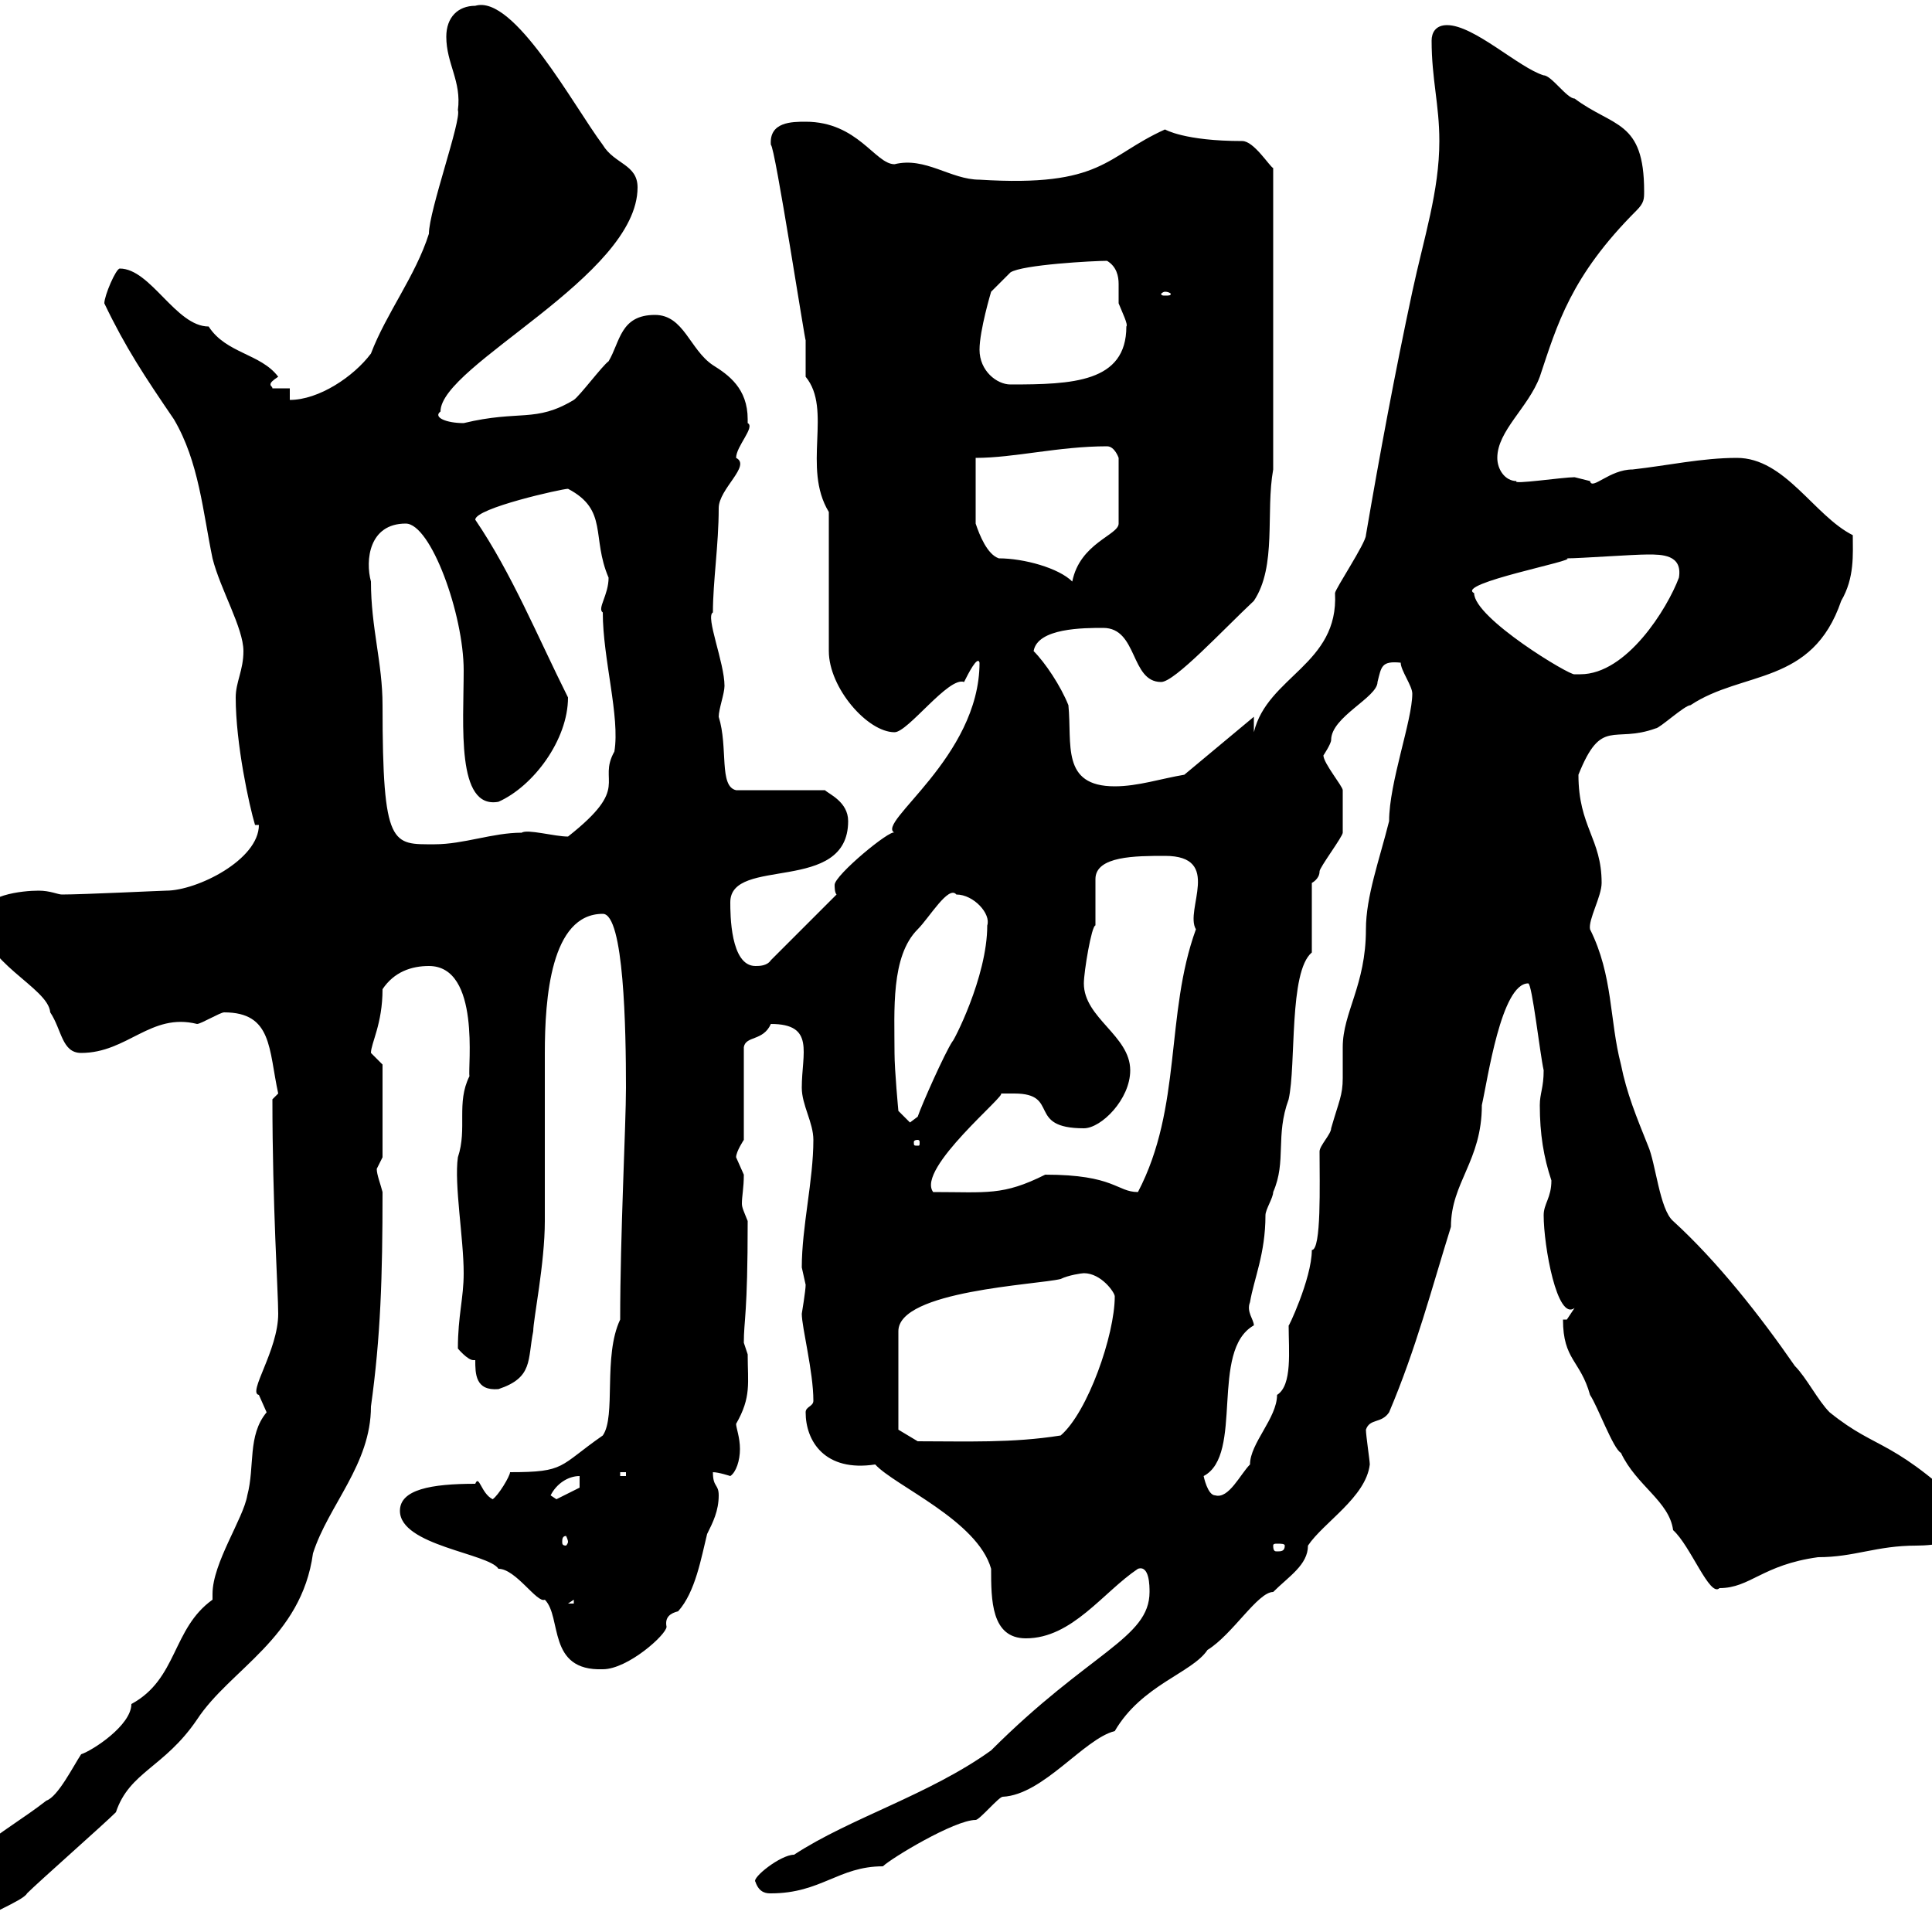 <svg xmlns="http://www.w3.org/2000/svg" xmlns:xlink="http://www.w3.org/1999/xlink" width="300" height="300"><path d="M-8.40 297C-8.40 299.10-5.70 298.80-3.60 298.80C-3 297.60 3.60 295.20 4.20 294C6 292.20 16.20 283.20 18 281.40C20.10 275.10 25.50 274.50 30.60 267C35.70 259.20 46.80 254.40 48.60 241.20C51 233.70 57.60 227.40 57.60 218.40C59.10 207.60 59.40 198.30 59.40 185.10C59.10 183.90 58.50 182.40 58.50 181.50C58.50 181.50 59.40 179.70 59.40 179.70L59.40 165.30C59.40 165.30 57.60 163.50 57.60 163.50C57.60 162 59.40 159 59.40 153.60C61.20 150.90 63.90 150 66.60 150C74.70 150 72.60 165.90 72.90 167.10C70.80 171.30 72.60 175.20 71.10 179.70C70.50 183.90 72 192.30 72 197.70C72 201.60 71.10 204.30 71.10 209.40C71.10 209.40 72.60 211.20 73.50 211.20C73.50 211.20 73.80 211.20 73.80 211.20C73.80 213.30 73.80 216 77.40 215.70C82.80 213.90 81.90 211.20 82.80 206.70C82.80 204.90 84.60 196.20 84.60 189.60C84.60 186.90 84.60 166.20 84.60 163.50C84.60 155.10 85.50 141.90 93.60 141.90C96.90 141.90 97.20 159.90 97.20 168.90C97.20 174.60 96.30 191.70 96.30 204.90C93.60 210.60 95.70 219.90 93.60 222.90C86.70 227.70 87.90 228.60 79.20 228.60C79.20 229.20 77.40 232.20 76.50 232.80C74.70 231.90 74.40 228.90 73.80 230.40C66.90 230.40 62.10 231.30 62.10 234.60C62.10 240 75.90 241.20 77.40 243.60C80.10 243.60 83.40 249 84.60 248.40C87.30 251.10 84.90 259.50 93.60 259.20C97.50 259.20 103.50 253.80 103.50 252.60C103.20 251.10 104.10 250.50 105.30 250.20C108 247.20 108.90 241.80 109.80 238.20C110.70 236.40 111.60 234.60 111.60 232.20C111.60 230.40 110.70 231 110.70 228.60C111.60 228.60 113.40 229.20 113.40 229.20C114.30 228.60 114.90 226.80 114.90 225C114.90 223.20 114.30 221.70 114.30 221.10C116.70 216.90 116.10 214.80 116.10 210.30C116.10 210.30 115.50 208.50 115.50 208.50C115.50 204.90 116.10 204.30 116.10 189.60C115.50 188.10 115.20 187.50 115.20 186.90C115.20 185.70 115.50 184.50 115.50 182.40C115.50 182.40 114.30 179.70 114.30 179.70C114.30 178.80 115.50 177 115.50 177L115.50 162.60C115.80 160.80 118.50 161.70 119.70 159C126.60 159 124.50 163.50 124.50 168.90C124.50 171.60 126.30 174.30 126.30 177C126.30 183.30 124.50 190.50 124.50 196.80C124.50 196.80 125.10 199.50 125.10 199.50C125.10 200.40 124.50 204 124.50 204C124.50 206.10 126.30 213 126.30 217.50C126.30 218.40 125.10 218.40 125.10 219.30C125.10 223.80 128.10 228.60 135.90 227.40C138.90 230.70 151.80 236.10 153.90 243.60C153.90 248.40 153.90 254.40 159.30 254.40C166.50 254.40 171.30 247.20 176.70 243.60C178.50 243 178.50 246.30 178.50 247.20C178.50 254.40 169.20 256.50 153.90 271.80C144.30 278.70 132 282.30 123.30 288C121.20 288 116.70 291.60 117.30 292.20C117.90 294 119.10 294 119.70 294C127.50 294 130.20 289.80 137.10 289.80C138.30 288.60 148.20 282.60 151.50 282.60C152.10 282.60 155.10 279 155.70 279C162 278.70 168.30 270 173.10 268.80C177.30 261.60 185.10 259.80 187.50 256.20C191.40 253.80 195.30 247.20 197.70 247.20C200.10 244.80 203.10 243 203.10 240C205.50 236.40 212.10 232.50 212.70 227.40C212.70 226.80 212.10 222.90 212.10 222C212.70 220.20 214.50 221.10 215.70 219.30C219.90 209.40 222.30 200.10 225.30 190.50C225.30 183.60 230.10 180.30 230.10 171.60C231 167.70 233.10 152.70 237.30 152.70C237.90 152.70 239.10 163.50 239.70 166.20C239.70 168.90 239.10 169.80 239.10 171.60C239.10 176.10 239.70 179.70 240.90 183.30C240.90 186 239.70 186.90 239.70 188.70C239.70 193.50 241.80 205.20 244.50 203.10C244.50 203.10 243.30 204.90 243.30 204.90L242.70 204.90C242.70 211.20 245.40 211.20 246.90 216.60C248.10 218.40 250.50 225 251.70 225.60C254.10 230.70 259.20 233.10 259.80 237.60C262.50 240 265.50 248.10 267 246.60C271.80 246.60 273.60 243 282.30 241.80C288 241.80 291.30 240 297.60 240C300.30 240 305.70 239.40 307.50 236.40C293.70 222.90 291.90 225.60 284.10 219.30C282.30 217.50 280.50 213.90 278.70 212.10C273.30 204.30 266.70 195.90 259.80 189.60C257.70 187.80 257.10 180.60 255.90 177.90C254.10 173.40 252.60 169.80 251.70 165.30C249.90 158.40 250.50 151.50 246.90 144.30C246.60 142.80 248.70 139.20 248.70 137.10C248.70 130.20 245.10 128.40 245.10 120.30C248.70 111.30 250.50 115.50 257.10 113.10C257.70 113.10 261.60 109.50 262.50 109.50C270.60 104.10 281.40 106.50 285.90 93.30C288 89.70 287.70 86.10 287.70 83.10C281.70 80.10 277.20 71.10 269.70 71.10C264.30 71.10 258.90 72.30 253.50 72.90C249.90 72.90 247.20 76.20 246.90 74.70C246.90 74.70 244.50 74.10 244.50 74.10C242.70 74.10 234.60 75.30 235.50 74.70C233.70 74.70 232.50 72.90 232.50 71.10C232.50 66.90 237.30 63.30 239.10 58.50C241.80 50.40 243.90 42.90 254.10 32.70C255.30 31.50 255.30 30.90 255.30 29.70C255.30 18.60 250.50 19.80 244.50 15.30C243.30 15.30 240.90 11.70 239.70 11.70C235.80 10.50 228.90 3.90 224.70 3.90C222.90 3.90 222.30 5.10 222.30 6.30C222.30 12.30 223.50 16.20 223.50 21.90C223.50 29.70 221.10 36.90 219.30 45.30C216.60 57.90 214.20 70.80 212.10 83.10C212.10 84.30 207.30 91.50 207.30 92.10C207.90 103.20 196.80 105 194.70 113.70L194.70 111.30L183.90 120.30C180.30 120.90 176.70 122.10 173.10 122.10C164.70 122.10 166.50 115.50 165.90 109.50C164.70 106.50 162.30 102.90 160.50 101.10C161.10 97.50 168.30 97.50 171.30 97.50C176.70 97.50 175.50 105.90 180.30 105.90C182.40 105.90 189.90 97.80 194.70 93.30C198.30 87.90 196.50 79.50 197.70 72.90L197.70 26.10C197.10 25.80 194.70 21.90 192.90 21.90C183.90 21.90 180.90 20.10 180.90 20.10C171.60 24.30 171.30 29.10 152.10 27.90C147.60 27.90 143.70 24.30 138.90 25.50C135.90 25.50 133.20 18.90 125.10 18.90C123 18.90 119.40 18.90 119.70 22.50C120.30 22.50 125.10 53.70 125.10 52.80C125.10 54.60 125.10 56.70 125.10 58.50C129.30 63.60 124.50 72.60 128.70 79.50L128.70 101.10C128.70 106.80 134.70 113.70 138.90 113.70C141 113.70 147.30 105 149.70 105.90C150.30 104.70 151.80 101.70 152.10 102.90C152.10 117.60 135.90 127.80 138.90 129.30C138.30 128.70 129.60 135.90 129.60 137.40C129.60 137.70 129.60 138.60 129.90 138.90L119.70 149.10C119.10 150 117.90 150 117.30 150C113.40 150 113.40 141.90 113.40 140.10C113.40 132.90 131.70 138.90 131.70 127.50C131.70 124.50 128.70 123.30 128.10 122.70L114.30 122.70C111.60 122.10 113.10 116.10 111.60 111.30C111.60 110.10 112.50 107.70 112.50 106.50C112.50 102.90 109.50 95.70 110.70 95.10C110.70 90.30 111.60 84.60 111.60 78.90C111.60 75.90 116.70 72.30 114.30 71.10C114.30 69.30 117.30 66.30 116.10 65.70C116.10 65.70 116.10 65.10 116.10 65.10C116.10 60.30 113.10 58.20 110.70 56.70C107.10 54.30 106.20 48.90 101.70 48.90C96.30 48.90 96.30 53.10 94.50 56.10C93.60 56.70 90 61.50 89.10 62.10C83.10 65.70 80.70 63.60 72 65.70C69.30 65.70 67.20 64.80 68.40 63.90C68.40 56.70 99 42.90 99 29.10C99 25.50 95.40 25.50 93.60 22.50C89.10 16.50 79.80-0.90 73.80 0.90C71.10 0.90 69.30 2.70 69.30 5.70C69.30 9.90 71.70 12.60 71.10 17.10C71.70 18.60 66.60 32.70 66.60 36.30C64.50 42.90 60 48.60 57.60 54.90C54.90 58.50 49.50 62.10 45 62.10L45 60.30L42.30 60.30C42.30 60 42 60 42 59.70C42 59.40 42.30 59.10 43.20 58.50C40.50 54.90 35.10 54.90 32.40 50.70C27.30 50.70 23.40 41.70 18.60 41.70C18 41.70 16.20 45.90 16.20 47.10C19.50 54 22.50 58.50 27 65.10C30.90 71.70 31.50 79.50 33 86.70C34.20 91.50 37.80 97.50 37.80 101.10C37.80 104.10 36.60 105.90 36.60 108.30C36.60 115.50 38.70 125.10 39.60 128.10L40.20 128.10C40.20 133.50 30.60 138.30 25.80 138.30C25.20 138.30 12.90 138.90 9.60 138.90C9 138.90 7.80 138.30 6 138.30C3.60 138.30-3 138.90-3 142.50C-3 149.40 7.50 153.30 7.80 157.20C9.60 159.90 9.60 163.50 12.60 163.50C19.80 163.50 23.40 157.20 30.60 159C31.20 159 34.20 157.20 34.80 157.20C42.30 157.20 41.70 162.90 43.20 169.80C43.20 169.80 42.30 170.70 42.30 170.70C42.30 187.20 43.20 200.70 43.20 204C43.20 209.70 38.40 216.30 40.20 216.60C40.20 216.60 41.40 219.30 41.40 219.30C38.40 222.90 39.60 227.70 38.40 232.20C37.80 235.80 33 242.70 33 247.50C33 247.50 33 248.10 33 248.40C26.70 252.90 27.60 260.70 20.40 264.60C20.40 267.90 14.40 271.80 12.60 272.40C11.40 274.20 9 279 7.20 279.60C0.30 285-8.40 288.60-8.40 297ZM89.10 248.40L89.10 249L88.20 249ZM199.50 240C199.50 240.90 198.90 240.90 198.30 240.90C198 240.90 197.70 240.90 197.70 240C197.70 239.70 198 239.70 198.30 239.70C198.90 239.70 199.50 239.70 199.50 240ZM88.20 239.40C88.20 239.70 87.90 240 87.90 240C87.30 240 87.30 239.70 87.30 239.40C87.30 239.10 87.30 238.50 87.90 238.50C87.90 238.50 88.20 239.10 88.20 239.40ZM85.50 232.20C86.40 230.40 88.20 229.20 90 229.20L90 231L86.40 232.80ZM186.90 229.20C193.20 225.90 187.80 209.70 194.70 205.80C194.70 204.90 193.50 203.70 194.10 202.20C194.70 198.60 196.50 194.70 196.50 188.70C196.50 187.80 197.70 186 197.70 185.10C199.80 180.30 198 176.40 200.10 170.70C201.30 165.30 200.10 150.90 203.70 147.90L203.70 137.10C203.70 137.10 204.90 136.50 204.90 135.30C204.90 134.70 208.50 129.90 208.50 129.30C208.50 126.90 208.50 124.20 208.50 122.70C208.50 122.10 205.50 118.50 205.50 117.30C205.50 117.30 206.70 115.50 206.70 114.90C206.70 111.30 213.90 108.30 213.90 105.90C214.50 103.50 214.50 102.60 217.50 102.90C217.50 104.10 219.30 106.50 219.30 107.70C219.30 111.90 215.70 121.50 215.70 127.50C214.20 133.50 212.10 139.20 212.10 144.30C212.10 153 208.50 157.20 208.50 162.60C208.50 164.10 208.50 165.90 208.50 167.40C208.50 170.10 207.90 171 206.70 175.20C206.70 176.10 204.90 177.90 204.90 178.80C204.90 183.90 205.20 194.10 203.70 194.10C203.70 198.60 199.80 206.70 200.10 205.80C200.10 209.70 200.70 215.10 198.30 216.60C198.30 220.20 194.10 224.10 194.10 227.40C192.60 228.90 190.80 232.80 188.70 232.20C187.50 232.20 186.90 229.20 186.90 229.20ZM96.30 228.60L97.20 228.60L97.20 229.20L96.30 229.20ZM139.50 222L139.50 206.70C139.50 200.40 161.10 199.50 164.70 198.60C165.90 198 168 197.70 168.30 197.70C171 197.70 173.10 200.70 173.10 201.30C173.10 207.30 168.90 219.30 164.70 222.90C157.20 224.10 150 223.80 142.50 223.80ZM157.50 169.80C164.70 169.80 159.30 175.20 168.30 175.20C171 175.20 175.50 170.70 175.50 166.20C175.50 160.80 168.30 158.10 168.30 152.70C168.30 150.90 169.50 143.70 170.10 143.70L170.10 136.50C170.10 132.90 176.40 132.90 180.90 132.90C189.90 132.90 183.90 141.30 185.70 144.30C180.90 157.50 183.60 171.90 176.70 185.10C173.40 185.10 173.10 182.40 162.30 182.40C155.70 185.70 153.30 185.10 144.90 185.10C142.20 181.50 156.60 169.80 155.40 169.80C155.70 169.80 156.60 169.80 157.50 169.80ZM142.50 177C142.80 177 142.80 177.30 142.80 177.30C142.80 177.90 142.80 177.90 142.50 177.90C141.90 177.90 141.90 177.90 141.90 177.30C141.90 177.30 141.90 177 142.50 177ZM138.90 163.50C138.90 156.90 138.30 148.50 142.50 144.30C144.30 142.50 147.30 137.40 148.50 138.90C151.20 138.90 153.90 141.90 153.30 143.70C153.30 151.80 147.90 162 147.90 161.70C146.70 163.50 143.10 171.60 142.50 173.40L141.30 174.30L139.50 172.50C139.50 172.50 138.90 166.20 138.90 163.50ZM57.60 90.30C56.70 87 57.30 81.30 63 81.30C66.90 81.30 72 95.40 72 104.10C72 112.50 70.80 125.70 77.40 124.50C82.80 122.10 88.20 114.90 88.20 108.30C83.40 98.70 79.50 89.10 73.80 80.70C73.80 78.90 87.30 75.90 88.20 75.90C94.50 79.20 91.80 83.40 94.50 89.70C94.50 92.40 92.70 94.50 93.60 95.10C93.60 102.30 96.30 111.30 95.40 116.70C92.70 121.50 98.10 122.10 88.20 129.90C86.10 129.90 81.90 128.70 81 129.30C76.50 129.30 72 131.10 67.50 131.10C60.90 131.10 59.40 131.70 59.40 109.50C59.40 102.90 57.60 97.50 57.60 90.30ZM228.90 92.10C225.90 90.60 245.10 87 243.30 86.70C245.40 86.70 253.50 86.10 255.90 86.10C258 86.10 261.30 86.10 260.70 89.70C258.90 94.50 252.60 104.70 245.40 104.70C245.10 104.70 244.80 104.70 244.50 104.70C243.90 105 228.90 96 228.90 92.10ZM155.10 86.70C153.30 86.10 152.10 83.10 151.50 81.30L151.50 71.10C157.50 71.10 164.40 69.30 171.90 69.30C173.10 69.30 173.70 71.10 173.70 71.10L173.70 81.30C173.70 83.10 167.70 84.30 166.50 90.30C164.40 88.20 159 86.70 155.10 86.70ZM152.10 54.30C152.10 51.30 153.90 45.30 153.90 45.30L156.90 42.30C158.70 41.10 169.80 40.50 171.90 40.50C173.40 41.40 173.70 42.90 173.70 44.10C173.70 45.30 173.70 46.50 173.70 47.10C174.30 48.60 175.20 50.40 174.90 50.70C174.90 59.40 166.50 59.70 156.90 59.70C154.80 59.70 152.10 57.60 152.10 54.30ZM180.90 45.30C181.50 45.30 181.80 45.60 181.80 45.60C181.80 45.90 181.50 45.90 180.90 45.90C180.60 45.90 180.30 45.90 180.30 45.60C180.30 45.60 180.60 45.30 180.90 45.30Z"/></svg>